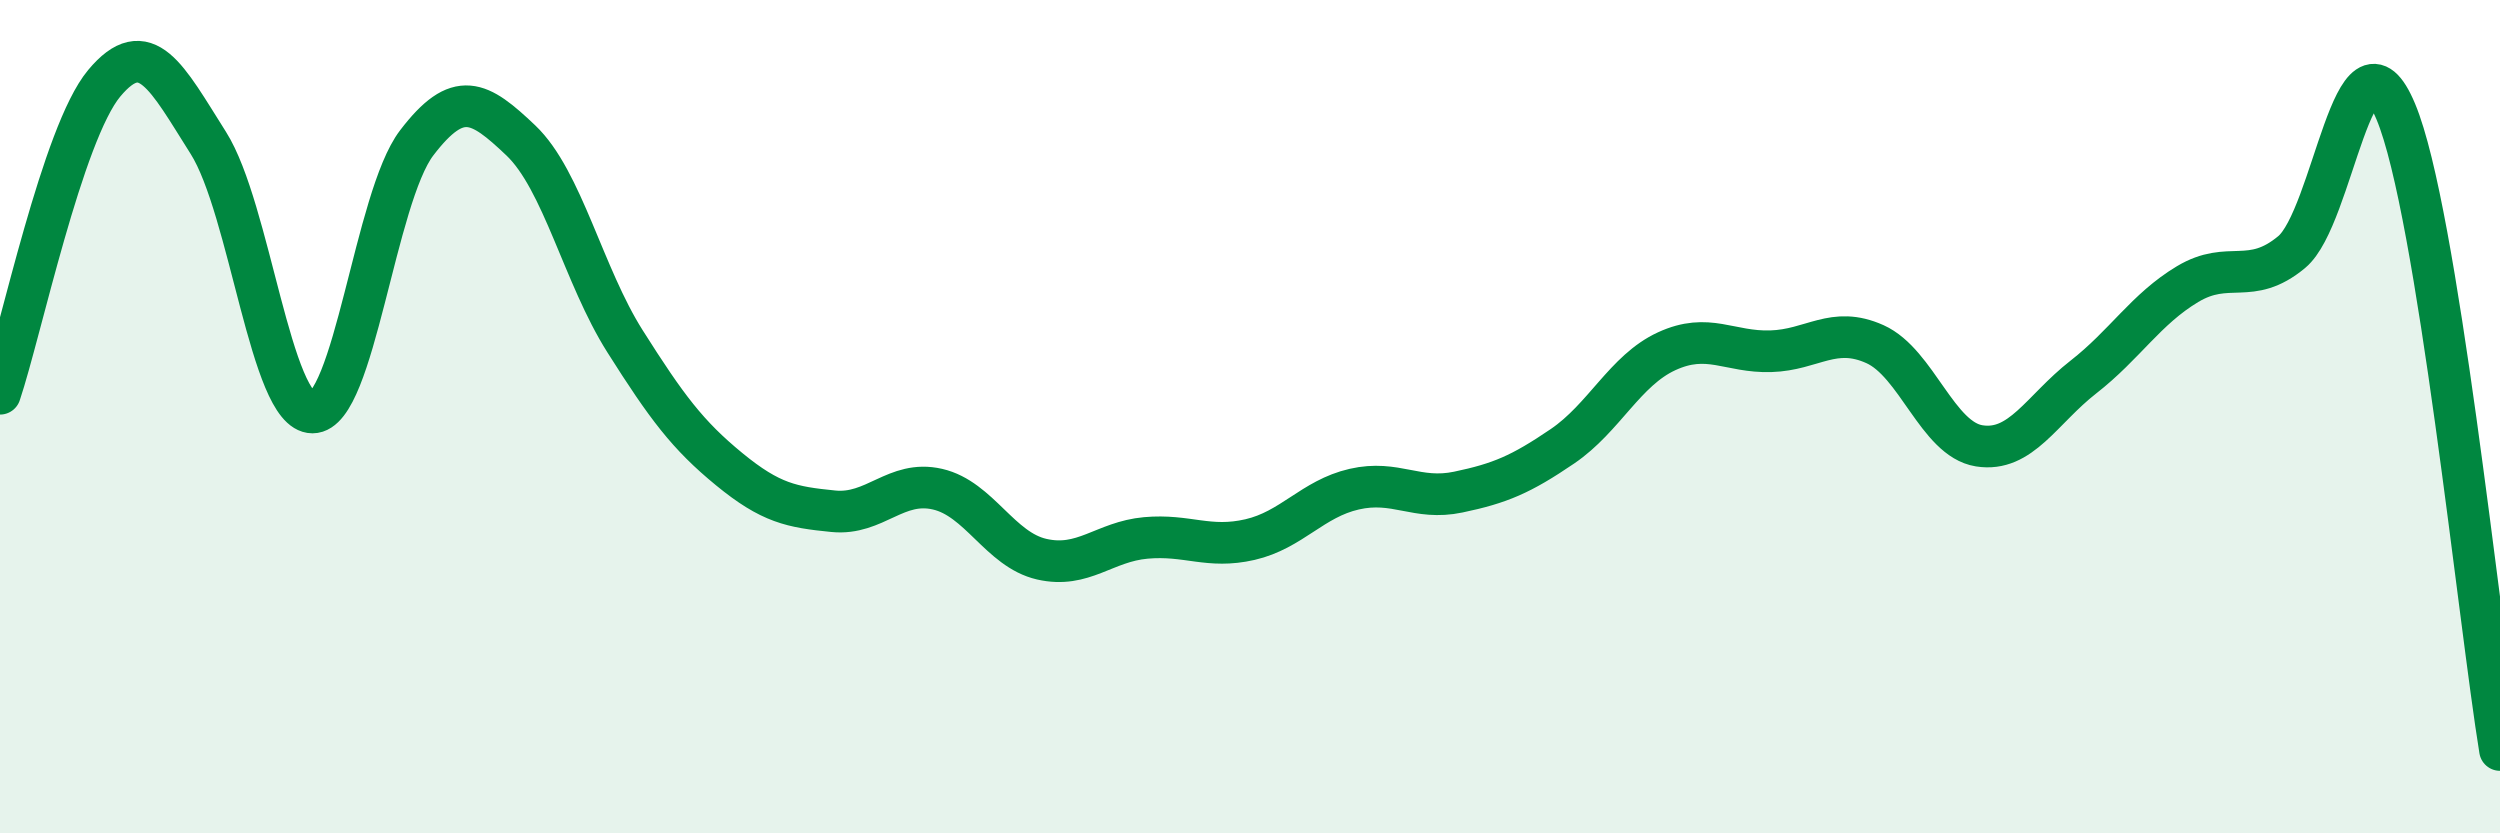 
    <svg width="60" height="20" viewBox="0 0 60 20" xmlns="http://www.w3.org/2000/svg">
      <path
        d="M 0,9.45 C 0.5,7.96 1.5,3.2 2.5,2 C 3.5,0.8 4,1.85 5,3.43 C 6,5.01 6.5,9.9 7.5,9.9 C 8.5,9.9 9,4.74 10,3.43 C 11,2.12 11.5,2.42 12.5,3.37 C 13.5,4.32 14,6.61 15,8.19 C 16,9.77 16.5,10.44 17.5,11.26 C 18.5,12.08 19,12.17 20,12.27 C 21,12.37 21.5,11.51 22.5,11.74 C 23.5,11.97 24,13.19 25,13.42 C 26,13.65 26.5,13 27.5,12.91 C 28.5,12.82 29,13.18 30,12.95 C 31,12.72 31.5,11.97 32.5,11.74 C 33.5,11.51 34,12.02 35,11.81 C 36,11.6 36.5,11.39 37.5,10.71 C 38.5,10.03 39,8.89 40,8.43 C 41,7.97 41.5,8.46 42.5,8.43 C 43.5,8.4 44,7.81 45,8.26 C 46,8.71 46.5,10.54 47.5,10.7 C 48.5,10.86 49,9.83 50,9.05 C 51,8.27 51.5,7.42 52.5,6.82 C 53.5,6.22 54,6.88 55,6.05 C 56,5.22 56.5,0.29 57.5,2.68 C 58.5,5.07 59.5,14.94 60,18L60 20L0 20Z"
        fill="#008740"
        opacity="0.1"
        stroke-linecap="round"
        stroke-linejoin="round"
      />
      <path
        d="M 0,9.45 C 0.5,7.96 1.5,3.2 2.5,2 C 3.5,0.8 4,1.85 5,3.43 C 6,5.01 6.5,9.9 7.5,9.9 C 8.5,9.9 9,4.74 10,3.43 C 11,2.12 11.5,2.42 12.5,3.37 C 13.5,4.32 14,6.61 15,8.19 C 16,9.77 16.5,10.44 17.5,11.26 C 18.5,12.08 19,12.17 20,12.27 C 21,12.37 21.5,11.51 22.5,11.74 C 23.5,11.97 24,13.19 25,13.42 C 26,13.65 26.5,13 27.5,12.91 C 28.5,12.82 29,13.18 30,12.95 C 31,12.72 31.5,11.97 32.5,11.74 C 33.5,11.51 34,12.02 35,11.81 C 36,11.6 36.5,11.39 37.5,10.71 C 38.5,10.03 39,8.89 40,8.43 C 41,7.97 41.5,8.46 42.5,8.43 C 43.5,8.4 44,7.81 45,8.26 C 46,8.71 46.5,10.54 47.5,10.7 C 48.5,10.86 49,9.83 50,9.05 C 51,8.27 51.5,7.42 52.5,6.82 C 53.5,6.22 54,6.88 55,6.05 C 56,5.22 56.5,0.29 57.5,2.68 C 58.5,5.07 59.5,14.94 60,18"
        stroke="#008740"
        stroke-width="1"
        fill="none"
        stroke-linecap="round"
        stroke-linejoin="round"
      />
    </svg>
  